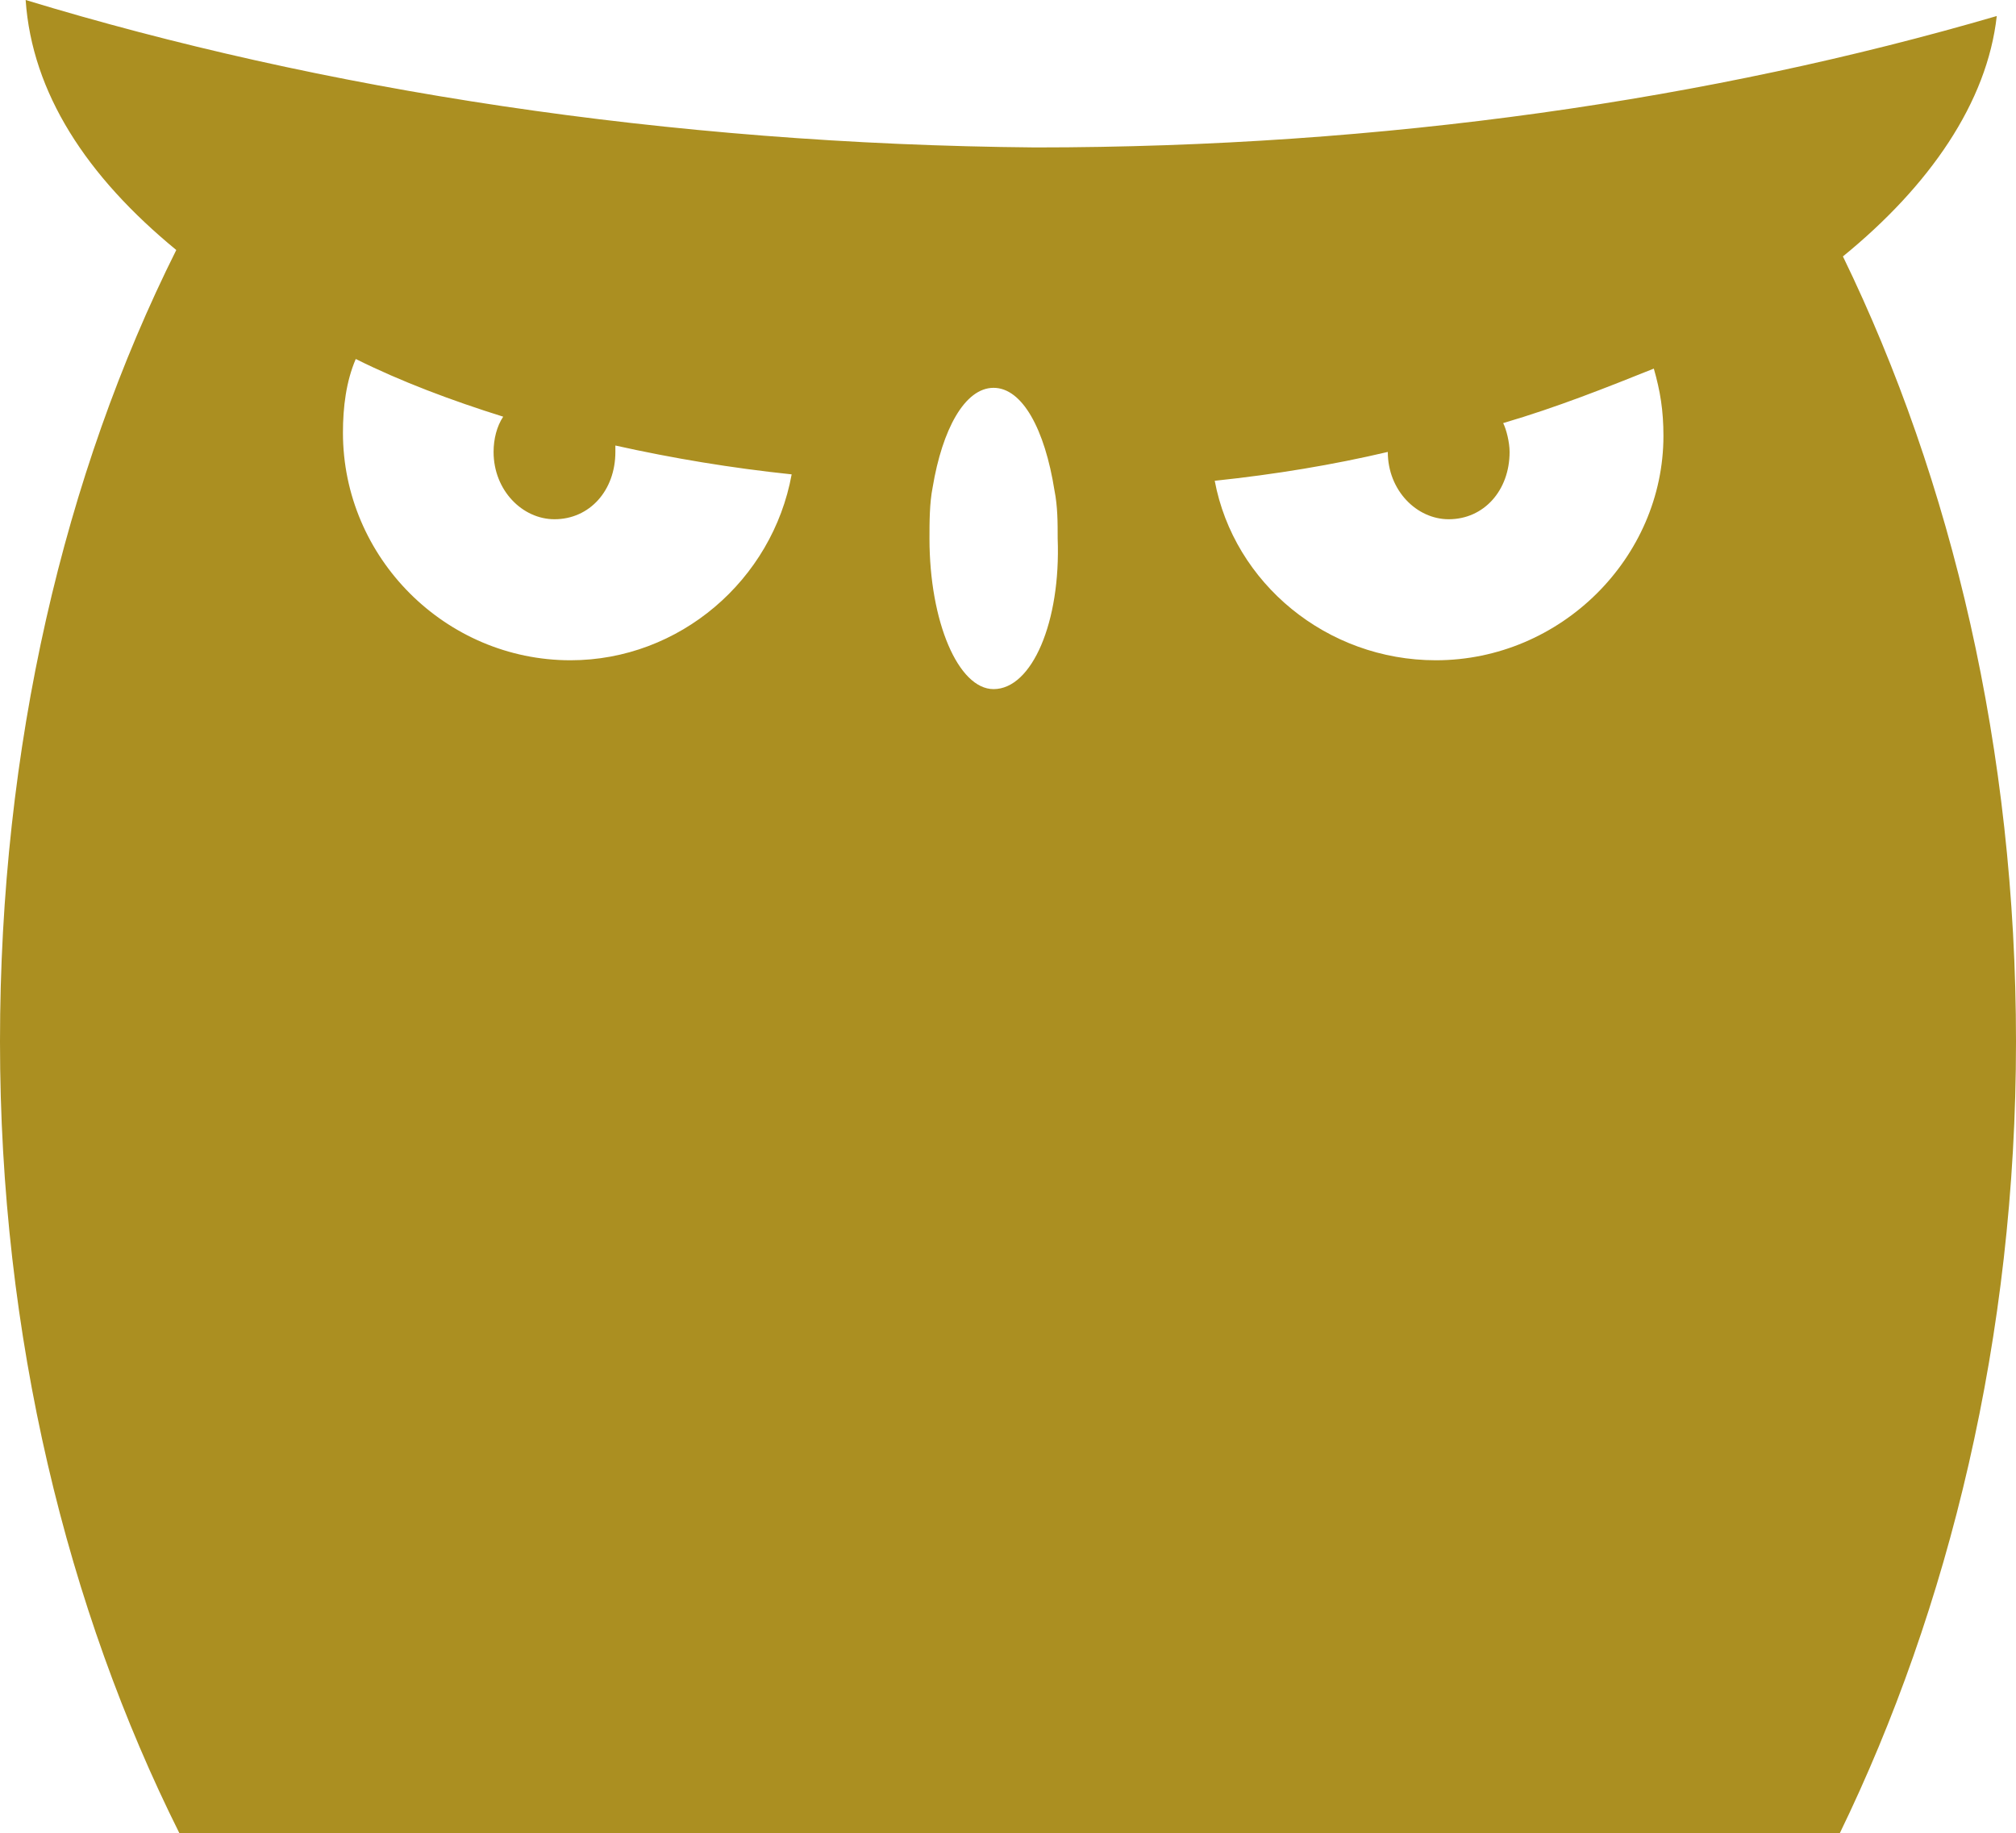 <?xml version="1.0" encoding="utf-8"?>
<!-- Generator: Adobe Illustrator 16.0.0, SVG Export Plug-In . SVG Version: 6.00 Build 0)  -->
<!DOCTYPE svg PUBLIC "-//W3C//DTD SVG 1.1//EN" "http://www.w3.org/Graphics/SVG/1.1/DTD/svg11.dtd">
<svg version="1.1" id="Calque_1" xmlns="http://www.w3.org/2000/svg" xmlns:xlink="http://www.w3.org/1999/xlink" x="0px" y="0px"
	 width="62.9px" height="57.2px" viewBox="0 0 62.9 57.2" enable-background="new 0 0 62.9 57.2" xml:space="preserve">
<g>
	<path fill="#AB8F21" d="M62.9,32.5c0-9.1-2-17.5-5.4-24.5c2.7-2.2,4.5-4.8,4.8-7.5c-8.9,2.6-19.1,4.1-30,4.1C20.8,4.5,10,2.8,0.8,0
		c0.2,2.9,1.9,5.5,4.7,7.8C2,14.8,0,23.3,0,32.5c0,9.2,2.1,17.7,5.6,24.7h51.8C60.8,50.2,62.9,41.7,62.9,32.5 M17.8,20.6
		c-3.9,0-7.1-3.2-7.1-7.1c0-0.8,0.1-1.6,0.4-2.3c1.4,0.7,3,1.3,4.6,1.8c-0.2,0.3-0.3,0.7-0.3,1.1c0,1.2,0.9,2.1,1.9,2.1
		c1.1,0,1.9-0.9,1.9-2.1c0-0.1,0-0.1,0-0.2c1.8,0.4,3.6,0.7,5.5,0.9C24.1,18.1,21.2,20.6,17.8,20.6 M31,21.5c-1.1,0-2-2.1-2-4.7
		c0-0.5,0-1.1,0.1-1.6c0.3-1.8,1-3.1,1.9-3.1c0.9,0,1.6,1.3,1.9,3.2c0.1,0.5,0.1,1,0.1,1.5C33.1,19.4,32.2,21.5,31,21.5 M44.8,20.6
		c-3.4,0-6.3-2.4-6.9-5.6c1.9-0.2,3.7-0.5,5.4-0.9v0c0,1.2,0.9,2.1,1.9,2.1c1.1,0,1.9-0.9,1.9-2.1c0-0.3-0.1-0.7-0.2-0.9
		c1.7-0.5,3.2-1.1,4.7-1.7c0.2,0.7,0.3,1.3,0.3,2.1C51.9,17.4,48.7,20.6,44.8,20.6"/>
</g>
<g>
</g>
<g>
</g>
<g>
</g>
<g>
</g>
<g>
</g>
<g>
</g>
</svg>
